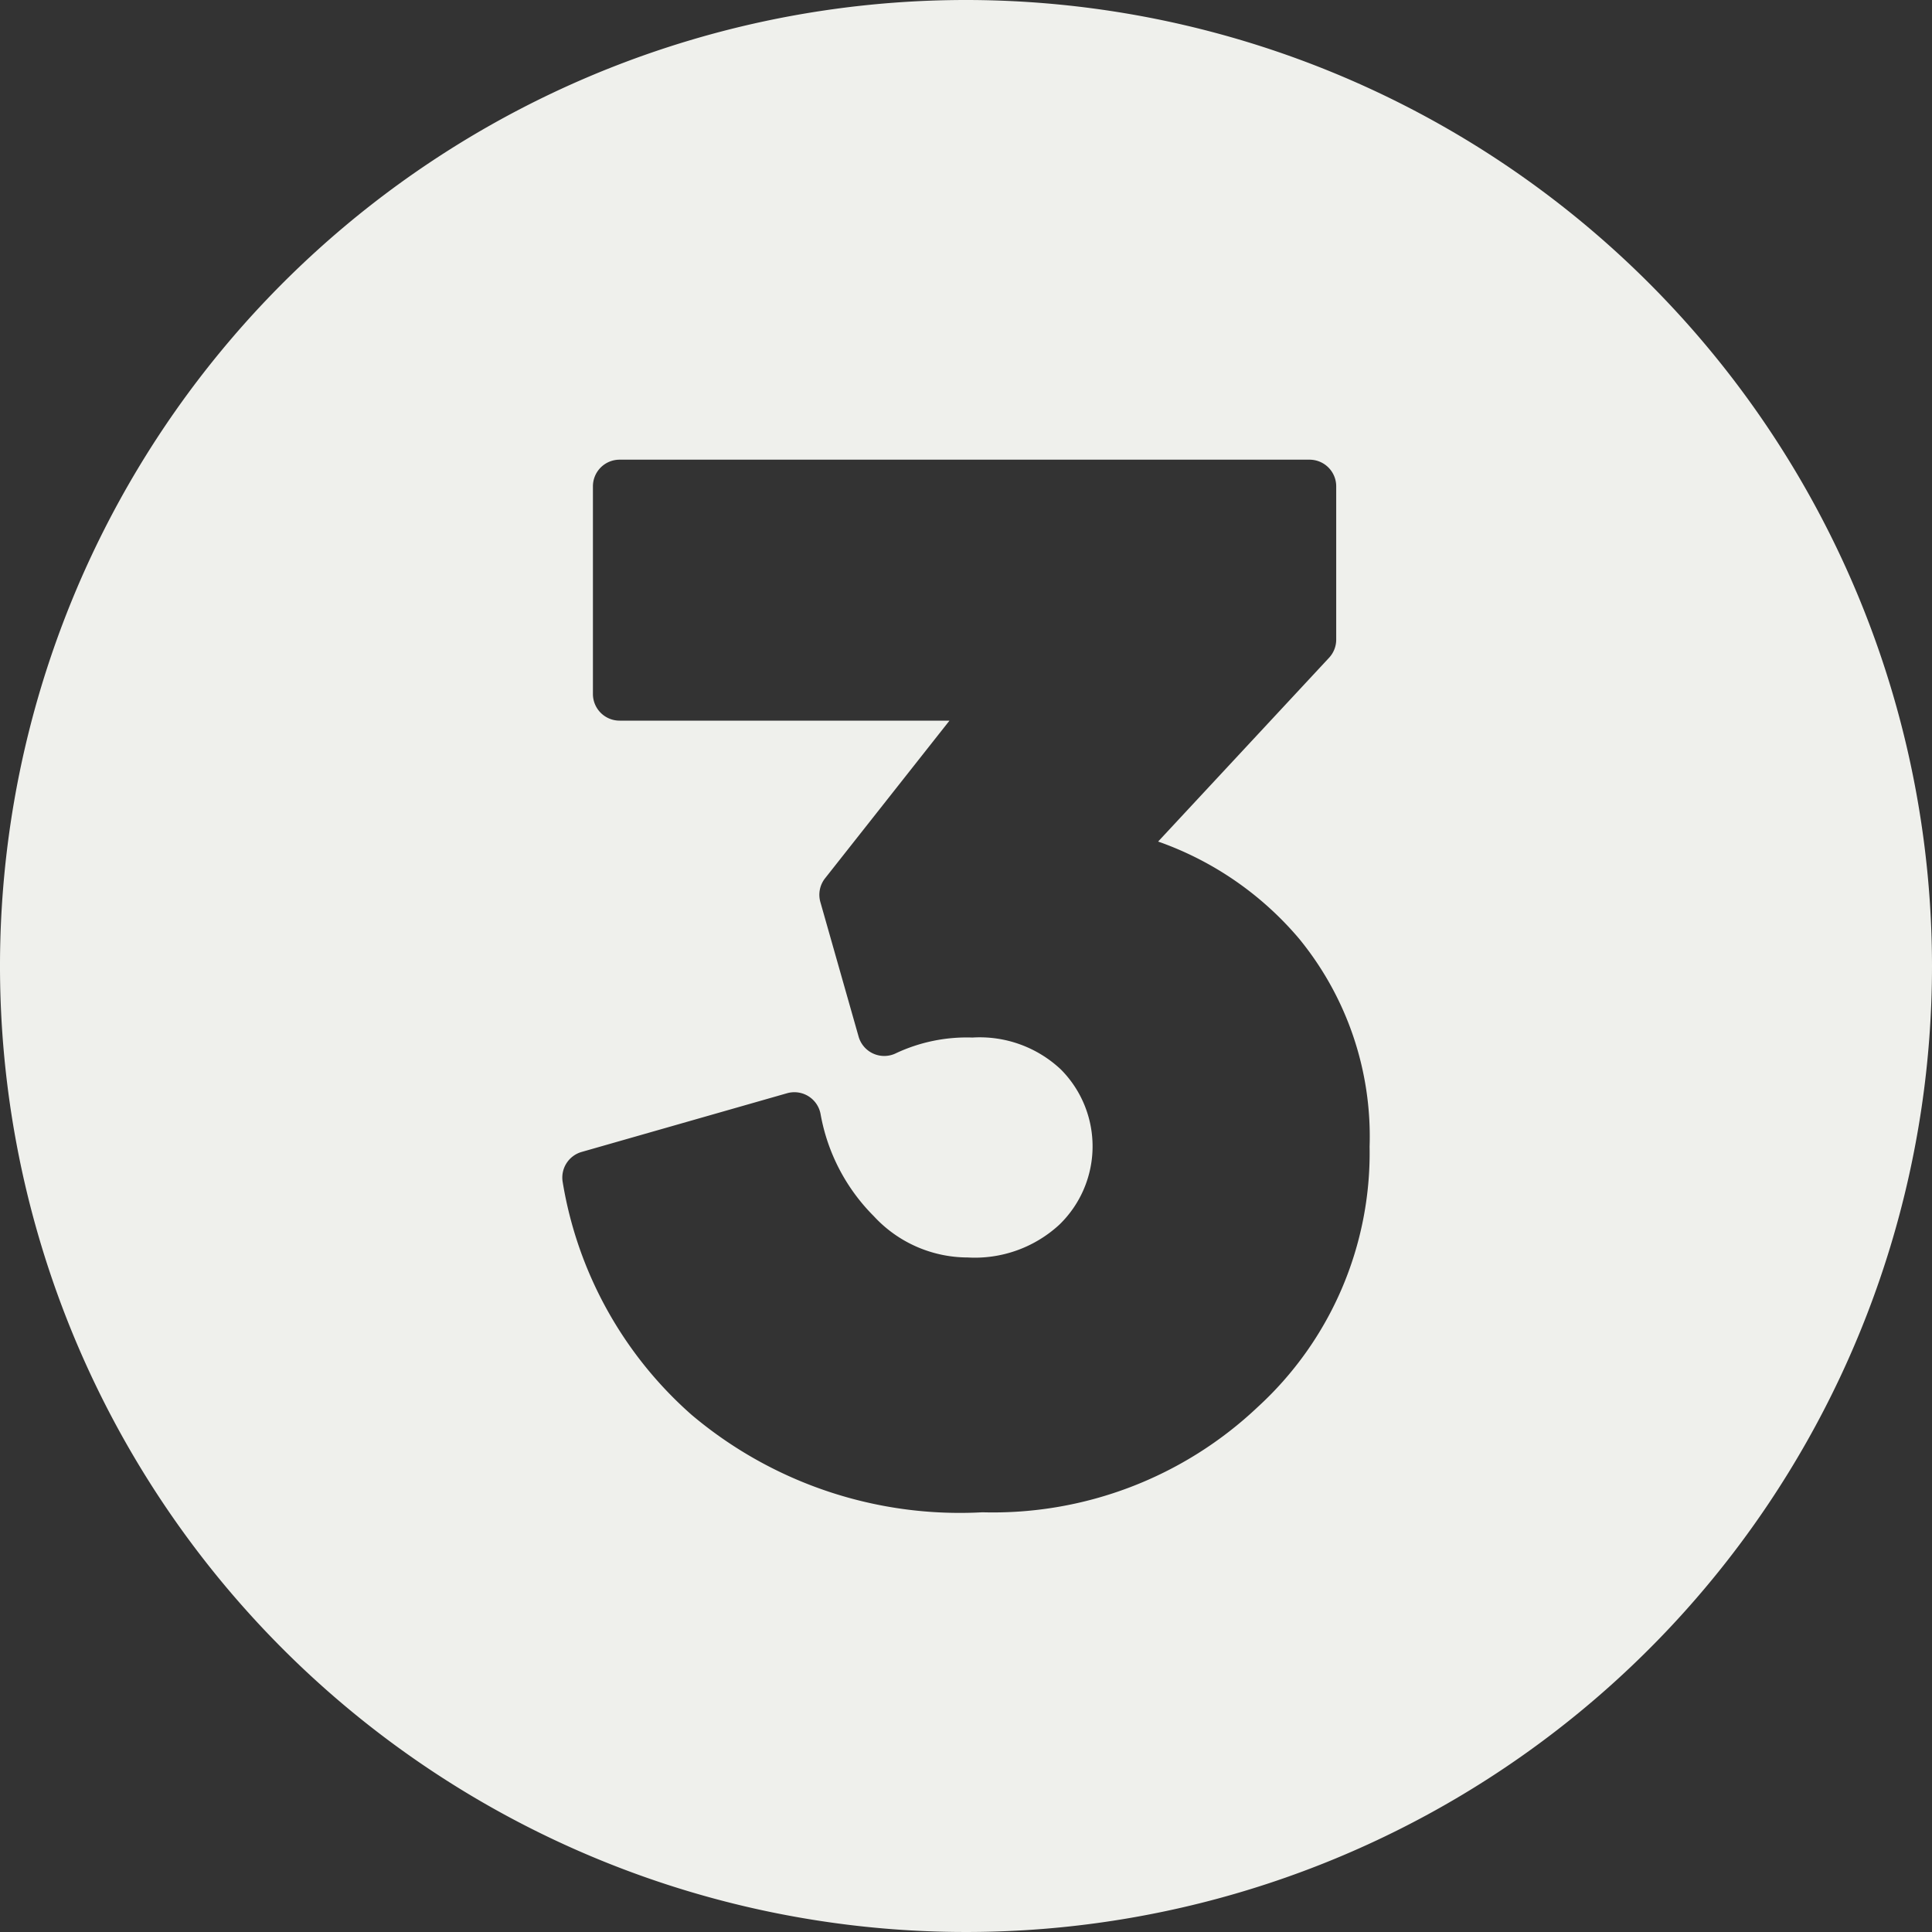 <?xml version="1.0" encoding="UTF-8" standalone="no"?><svg xmlns="http://www.w3.org/2000/svg" xmlns:xlink="http://www.w3.org/1999/xlink" fill="#eff0ec" height="29" preserveAspectRatio="xMidYMid meet" version="1" viewBox="1.5 1.5 29.0 29.0" width="29" zoomAndPan="magnify"><rect x="1.5" y="1.5" width="29.0" height="29.0" fill="#333333" stroke="none"/><g data-name="Layer 99" id="change1_1"><path d="M16,1.5A14.5,14.5,0,1,0,30.5,16,14.507,14.507,0,0,0,16,1.5Zm4.381,21.118A5.781,5.781,0,0,1,16.246,24.2a6.242,6.242,0,0,1-4.365-1.463,5.938,5.938,0,0,1-1.935-3.495.4.4,0,0,1,.285-.451l3.086-.882a.4.4,0,0,1,.5.313,2.88,2.88,0,0,0,.8,1.534,1.92,1.92,0,0,0,1.407.619,1.87,1.87,0,0,0,1.379-.494,1.636,1.636,0,0,0,.022-2.327,1.777,1.777,0,0,0-1.329-.48,2.5,2.5,0,0,0-1.142.233.4.4,0,0,1-.566-.247l-.574-2.02a.4.4,0,0,1,.071-.357l1.867-2.366H10.8a.4.4,0,0,1-.4-.4V8.8a.4.4,0,0,1,.4-.4H21.157a.4.4,0,0,1,.4.4v2.3a.4.4,0,0,1-.107.273l-2.566,2.759A4.9,4.9,0,0,1,21,15.59a4.684,4.684,0,0,1,1.058,3.123A5.168,5.168,0,0,1,20.381,22.618Z" fill-rule="evenodd"/></g></svg>